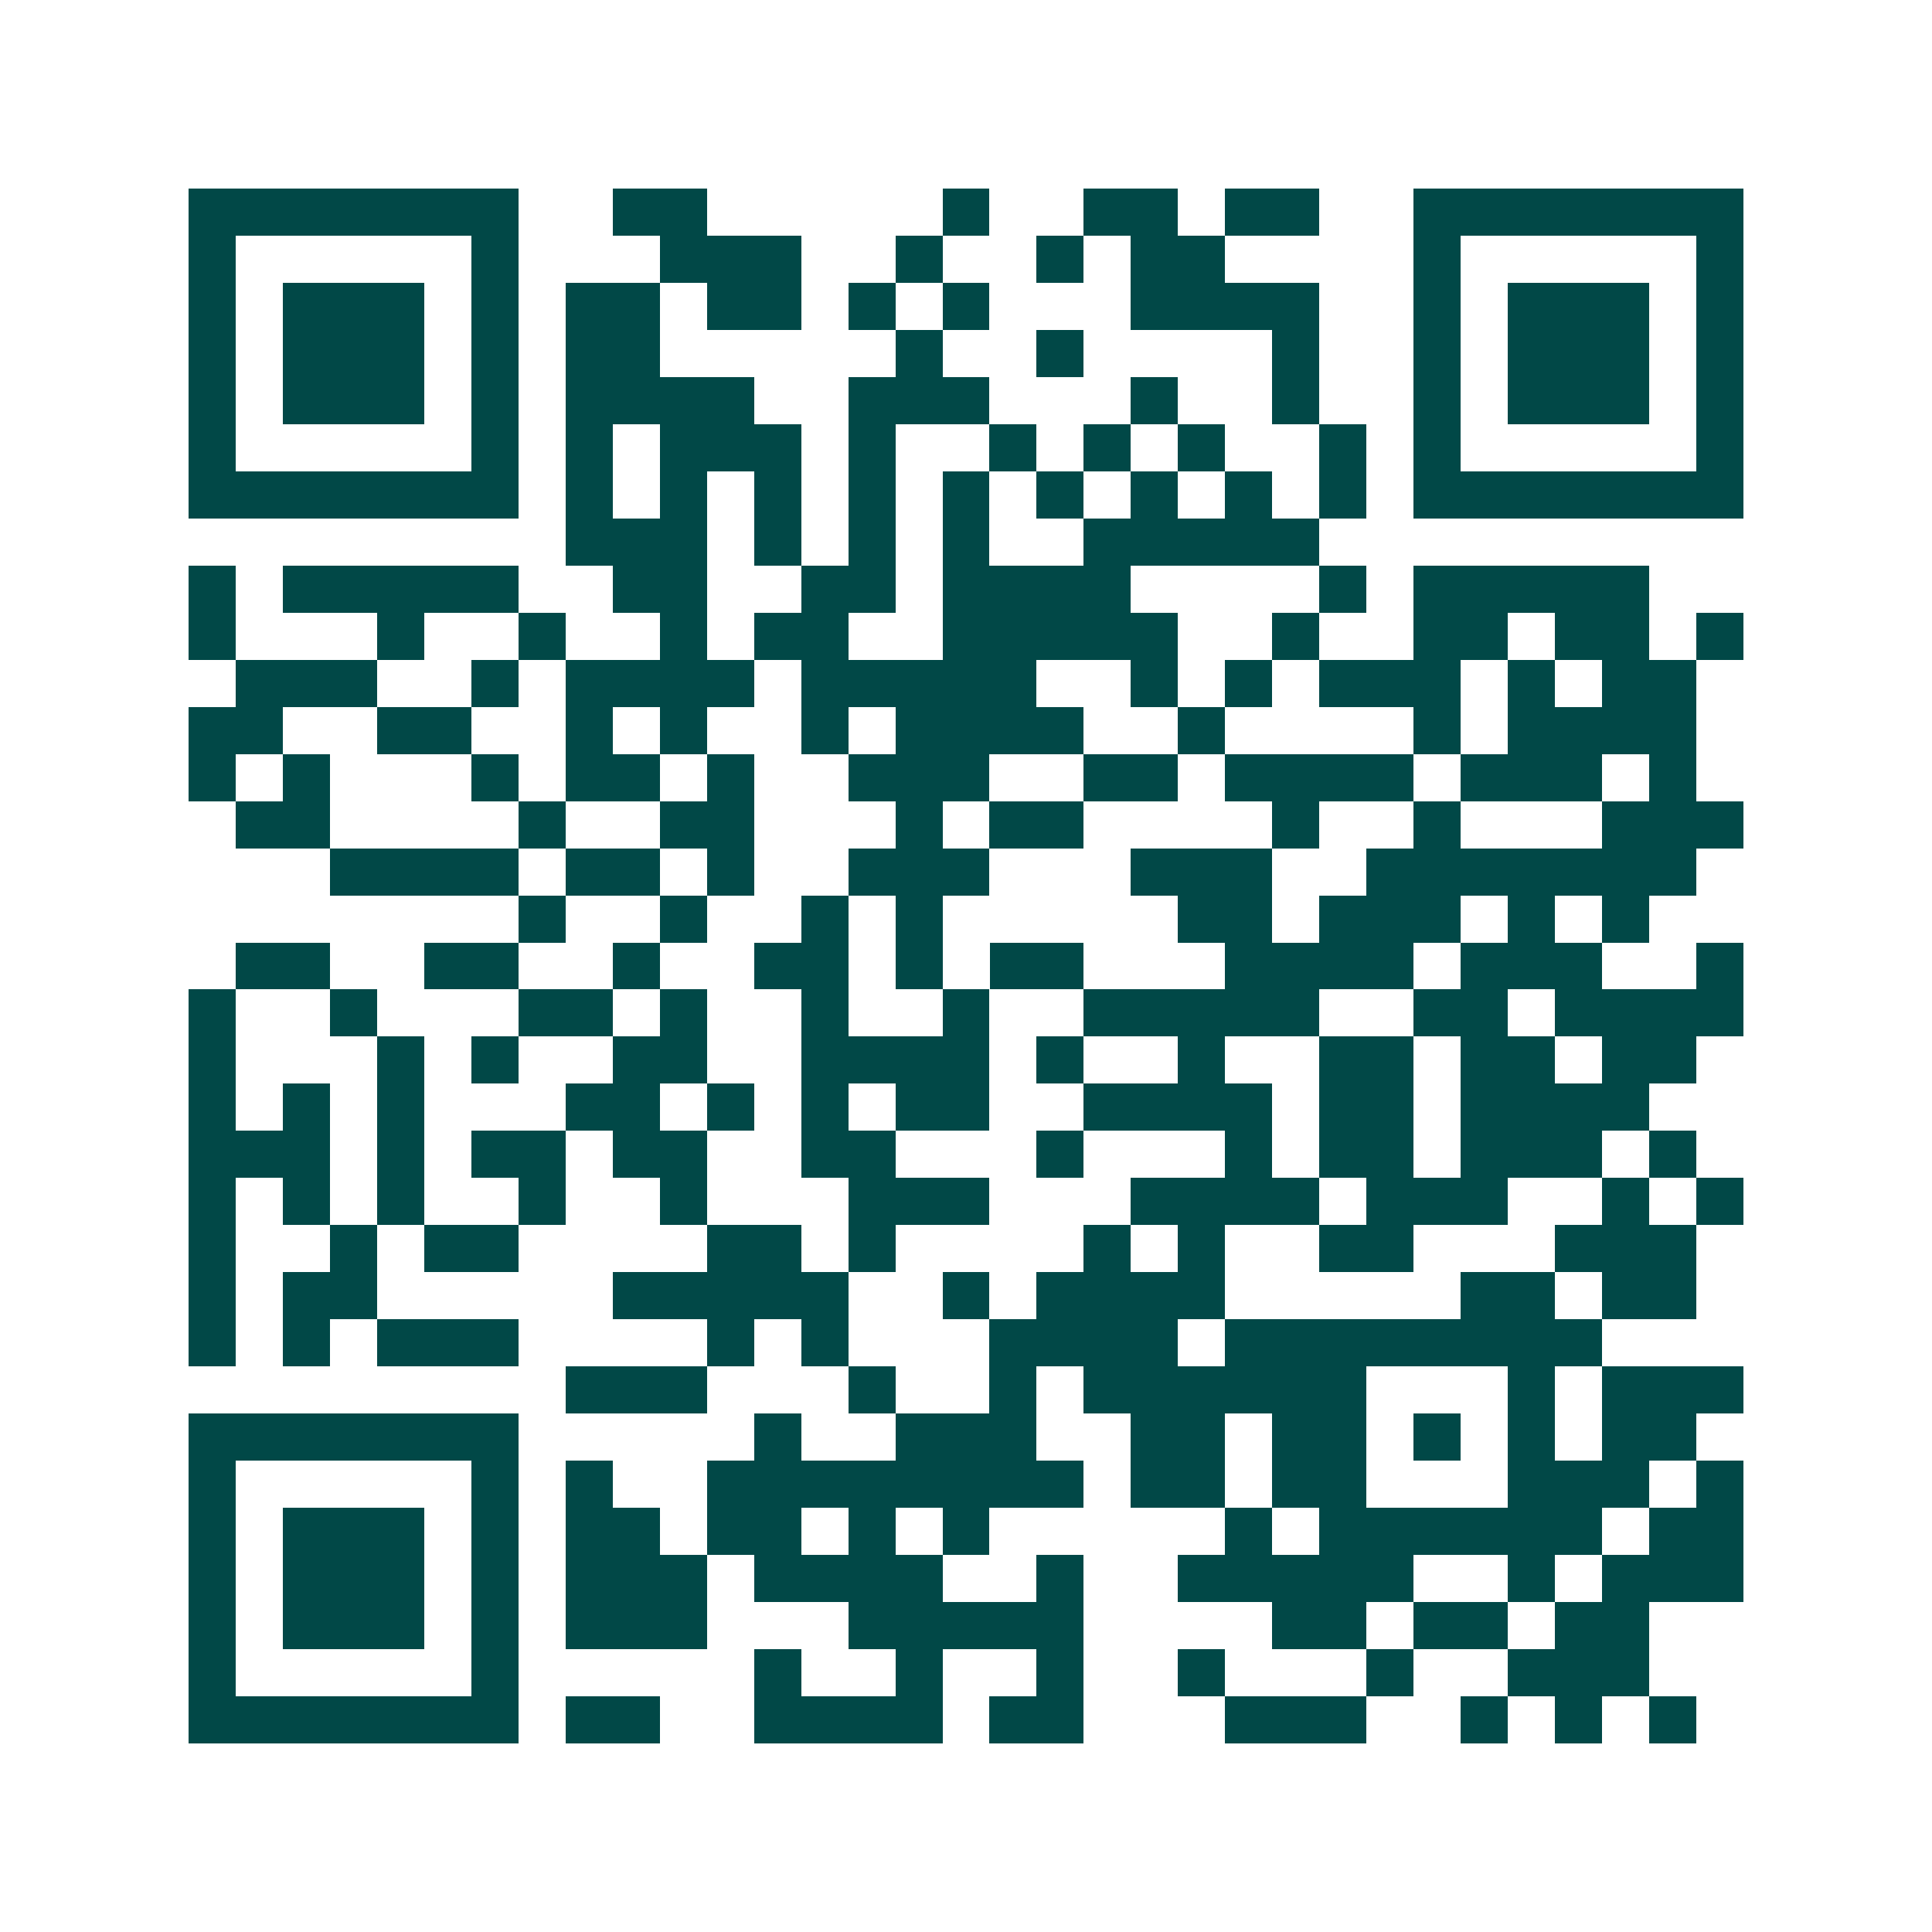 <svg xmlns="http://www.w3.org/2000/svg" width="200" height="200" viewBox="0 0 41 41" shape-rendering="crispEdges"><path fill="#ffffff" d="M0 0h41v41H0z"/><path stroke="#014847" d="M4 4.5h7m2 0h2m5 0h1m2 0h2m1 0h2m2 0h7M4 5.5h1m5 0h1m3 0h3m2 0h1m2 0h1m1 0h2m4 0h1m5 0h1M4 6.5h1m1 0h3m1 0h1m1 0h2m1 0h2m1 0h1m1 0h1m3 0h4m2 0h1m1 0h3m1 0h1M4 7.5h1m1 0h3m1 0h1m1 0h2m5 0h1m2 0h1m4 0h1m2 0h1m1 0h3m1 0h1M4 8.5h1m1 0h3m1 0h1m1 0h4m2 0h3m3 0h1m2 0h1m2 0h1m1 0h3m1 0h1M4 9.5h1m5 0h1m1 0h1m1 0h3m1 0h1m2 0h1m1 0h1m1 0h1m2 0h1m1 0h1m5 0h1M4 10.5h7m1 0h1m1 0h1m1 0h1m1 0h1m1 0h1m1 0h1m1 0h1m1 0h1m1 0h1m1 0h7M12 11.5h3m1 0h1m1 0h1m1 0h1m2 0h5M4 12.5h1m1 0h5m2 0h2m2 0h2m1 0h4m4 0h1m1 0h5M4 13.5h1m3 0h1m2 0h1m2 0h1m1 0h2m2 0h5m2 0h1m2 0h2m1 0h2m1 0h1M5 14.5h3m2 0h1m1 0h4m1 0h5m2 0h1m1 0h1m1 0h3m1 0h1m1 0h2M4 15.5h2m2 0h2m2 0h1m1 0h1m2 0h1m1 0h4m2 0h1m4 0h1m1 0h4M4 16.5h1m1 0h1m3 0h1m1 0h2m1 0h1m2 0h3m2 0h2m1 0h4m1 0h3m1 0h1M5 17.5h2m4 0h1m2 0h2m3 0h1m1 0h2m4 0h1m2 0h1m3 0h3M7 18.5h4m1 0h2m1 0h1m2 0h3m3 0h3m2 0h7M11 19.5h1m2 0h1m2 0h1m1 0h1m5 0h2m1 0h3m1 0h1m1 0h1M5 20.5h2m2 0h2m2 0h1m2 0h2m1 0h1m1 0h2m3 0h4m1 0h3m2 0h1M4 21.5h1m2 0h1m3 0h2m1 0h1m2 0h1m2 0h1m2 0h5m2 0h2m1 0h4M4 22.5h1m3 0h1m1 0h1m2 0h2m2 0h4m1 0h1m2 0h1m2 0h2m1 0h2m1 0h2M4 23.5h1m1 0h1m1 0h1m3 0h2m1 0h1m1 0h1m1 0h2m2 0h4m1 0h2m1 0h4M4 24.5h3m1 0h1m1 0h2m1 0h2m2 0h2m3 0h1m3 0h1m1 0h2m1 0h3m1 0h1M4 25.5h1m1 0h1m1 0h1m2 0h1m2 0h1m3 0h3m3 0h4m1 0h3m2 0h1m1 0h1M4 26.5h1m2 0h1m1 0h2m4 0h2m1 0h1m4 0h1m1 0h1m2 0h2m3 0h3M4 27.5h1m1 0h2m5 0h5m2 0h1m1 0h4m5 0h2m1 0h2M4 28.5h1m1 0h1m1 0h3m4 0h1m1 0h1m3 0h4m1 0h8M12 29.5h3m3 0h1m2 0h1m1 0h6m3 0h1m1 0h3M4 30.5h7m5 0h1m2 0h3m2 0h2m1 0h2m1 0h1m1 0h1m1 0h2M4 31.5h1m5 0h1m1 0h1m2 0h8m1 0h2m1 0h2m3 0h3m1 0h1M4 32.5h1m1 0h3m1 0h1m1 0h2m1 0h2m1 0h1m1 0h1m5 0h1m1 0h6m1 0h2M4 33.5h1m1 0h3m1 0h1m1 0h3m1 0h4m2 0h1m2 0h5m2 0h1m1 0h3M4 34.5h1m1 0h3m1 0h1m1 0h3m3 0h5m4 0h2m1 0h2m1 0h2M4 35.5h1m5 0h1m5 0h1m2 0h1m2 0h1m2 0h1m3 0h1m2 0h3M4 36.5h7m1 0h2m2 0h4m1 0h2m3 0h3m2 0h1m1 0h1m1 0h1"/></svg>
